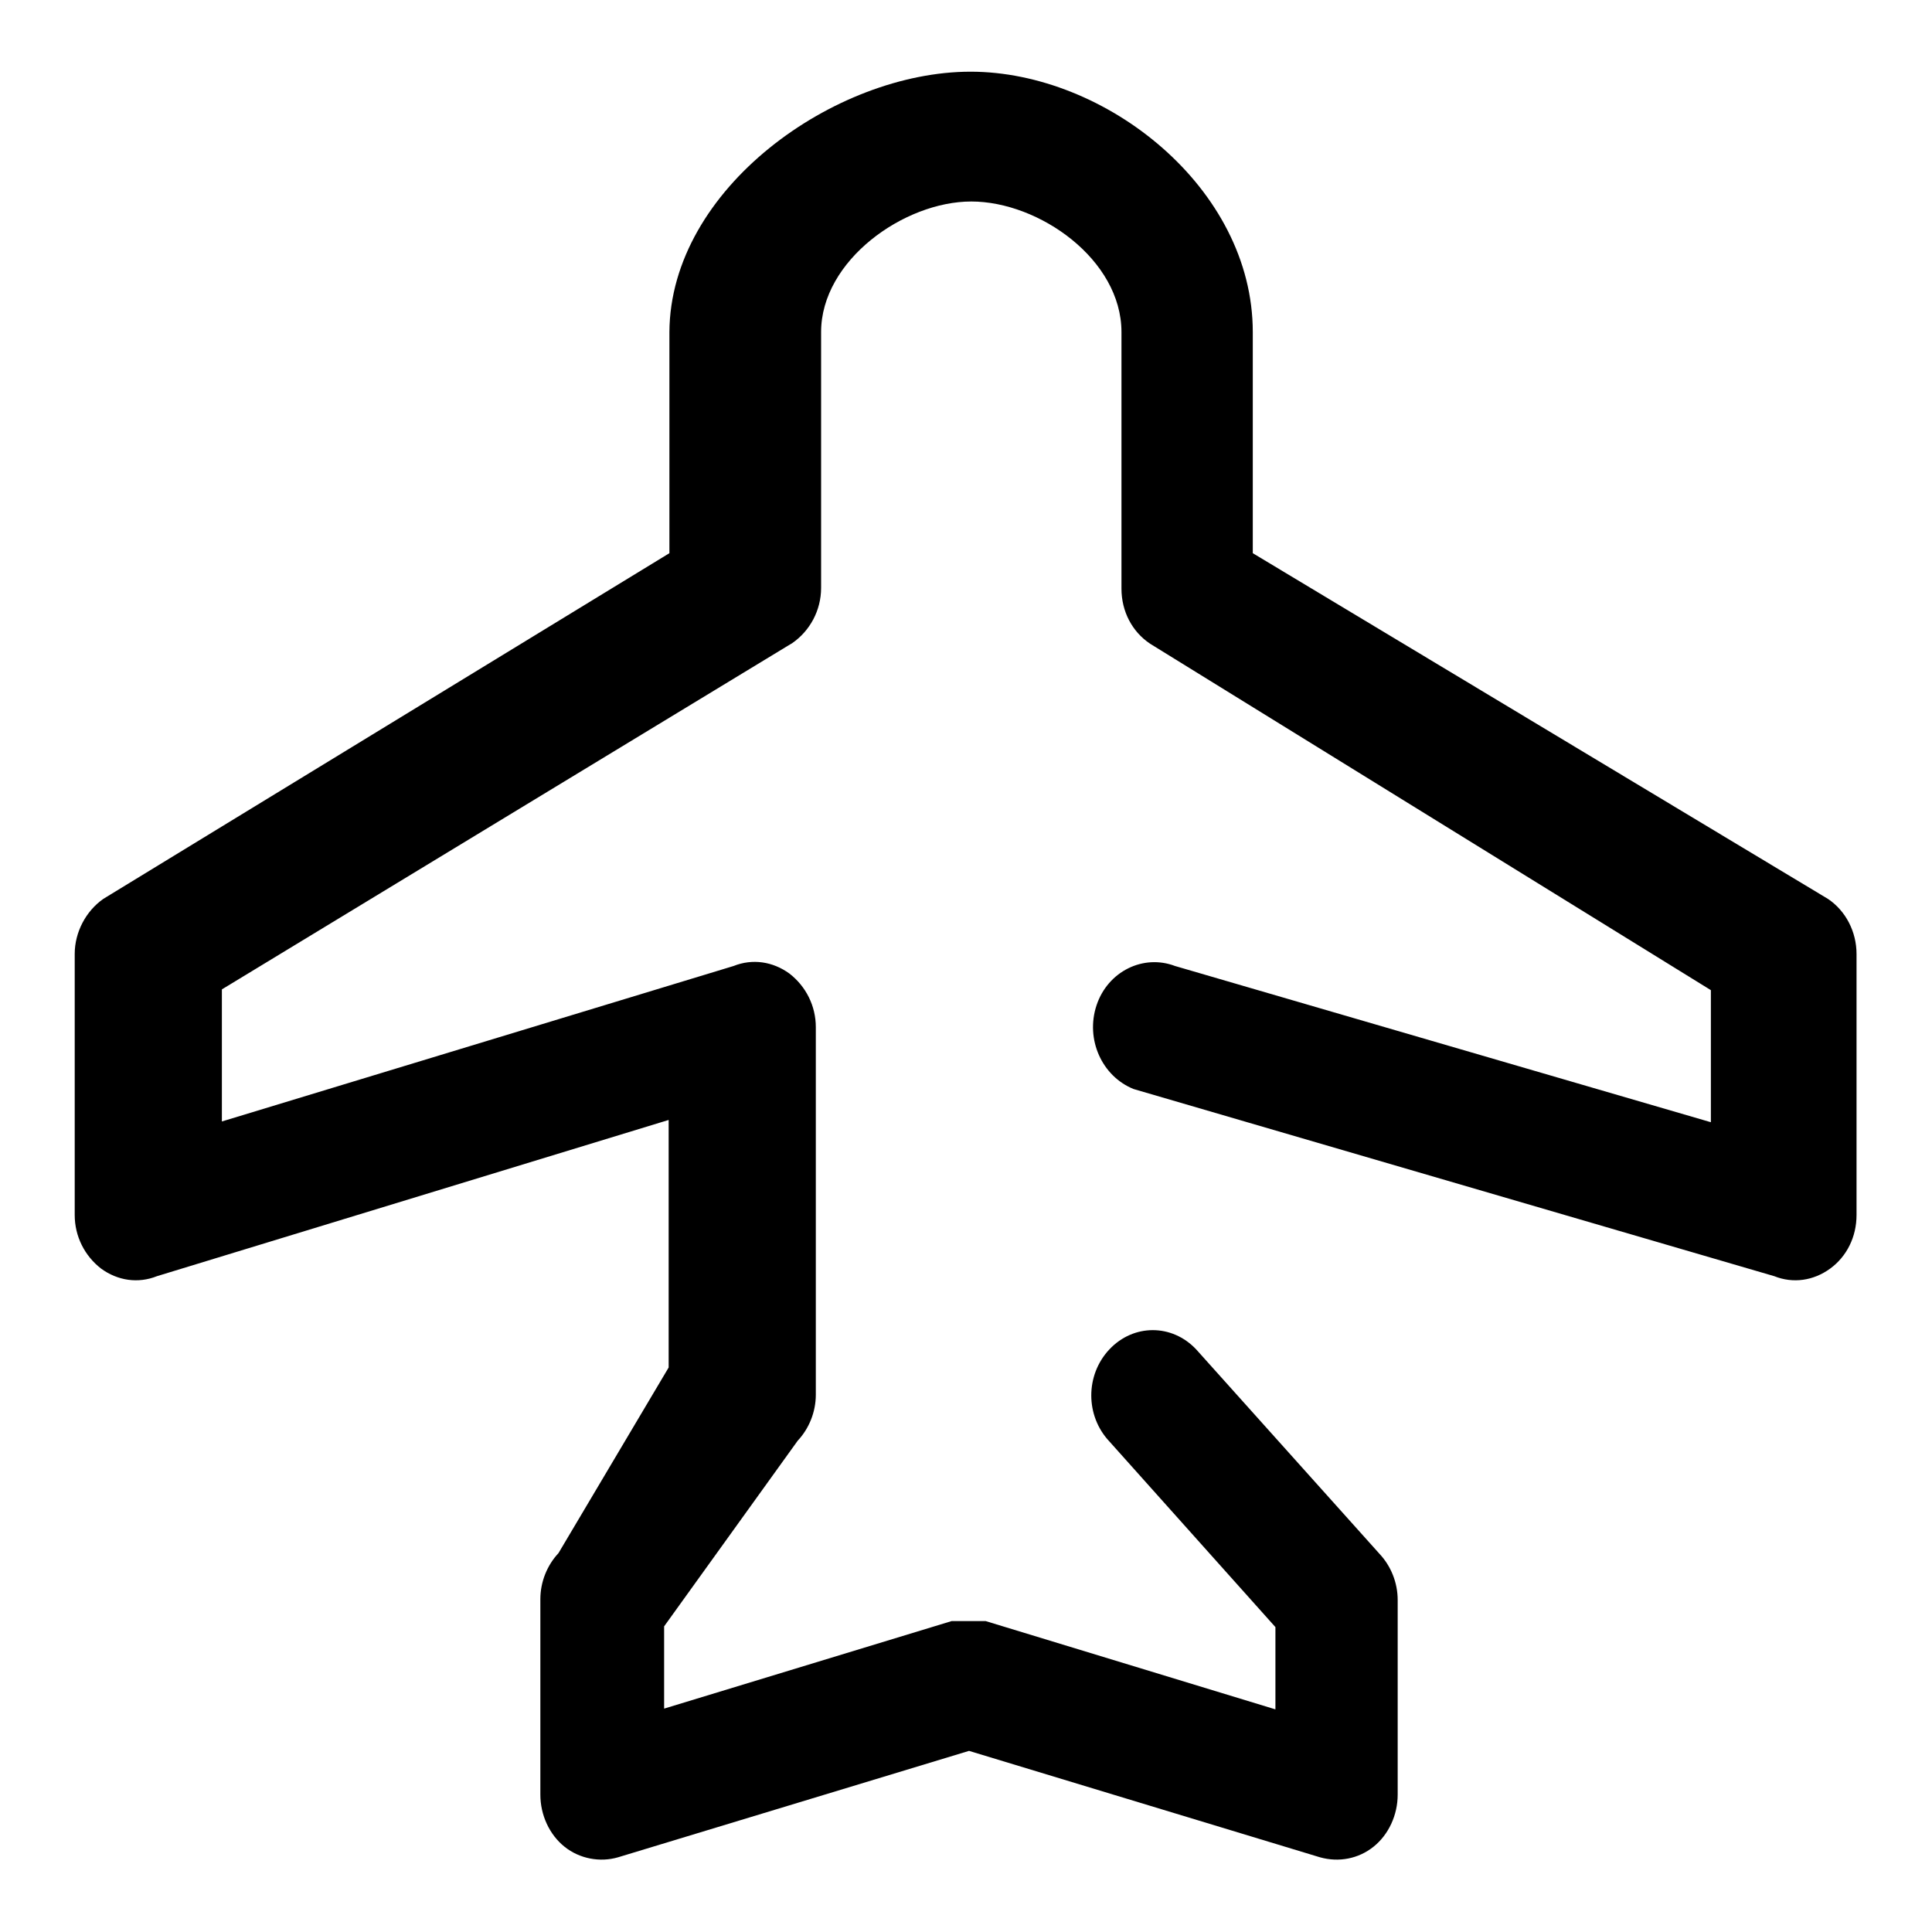 <?xml version="1.0" encoding="utf-8"?>
<!-- Svg Vector Icons : http://www.onlinewebfonts.com/icon -->
<!DOCTYPE svg PUBLIC "-//W3C//DTD SVG 1.1//EN" "http://www.w3.org/Graphics/SVG/1.1/DTD/svg11.dtd">
<svg version="1.1" xmlns="http://www.w3.org/2000/svg" xmlns:xlink="http://www.w3.org/1999/xlink" x="0px" y="0px" viewBox="0 0 256 256" enable-background="new 0 0 256 256" xml:space="preserve">
<g><g><path fill="#000000" d="M88.7,44v29.3l-75,45.8c-2.3,1.6-3.8,4.4-3.8,7.3V161c0,2.8,1.3,5.4,3.5,7.1c2.2,1.6,4.9,2,7.4,1l67.8-20.7v32.8l-14.6,24.6c-1.5,1.6-2.4,3.8-2.4,6.1v25.9c0,2.7,1.2,5.3,3.2,6.9c2,1.6,4.7,2.1,7.1,1.4l46.5-14.1l46.5,14.1c2.5,0.7,5.1,0.2,7.1-1.4c2-1.6,3.2-4.2,3.2-6.9V212c0-2.3-0.9-4.5-2.4-6.1l-24.3-27.1c-3.2-3.4-8.3-3.4-11.5,0c-3.2,3.4-3.2,8.8,0,12.2l22,24.6v10.9l-38.4-11.7h-4.5L88,226.4v-10.9l17.7-24.6c1.5-1.6,2.4-3.8,2.4-6.1v-48.7c0-2.8-1.3-5.4-3.5-7.1c-2.2-1.6-4.9-2-7.4-1l-67.8,20.6v-17.5l75.6-45.9c2.3-1.6,3.8-4.3,3.8-7.3V44c0-9.5,11-17.3,19.9-17.3c9,0,19.9,7.7,19.9,17.3v34c0,3,1.4,5.7,3.8,7.3l74.3,45.9v17.5L155.7,128c-4.2-1.6-8.9,0.7-10.4,5.2s0.7,9.4,4.9,11.1l84.9,24.8c2.5,1,5.2,0.6,7.4-1c2.2-1.6,3.5-4.2,3.5-7.1v-34.6c0-2.9-1.4-5.7-3.8-7.3L166,73.3V44c0-19.1-19.5-34.5-37.4-34.5C110.6,9.5,88.8,25,88.7,44"/></g></g>
</svg>